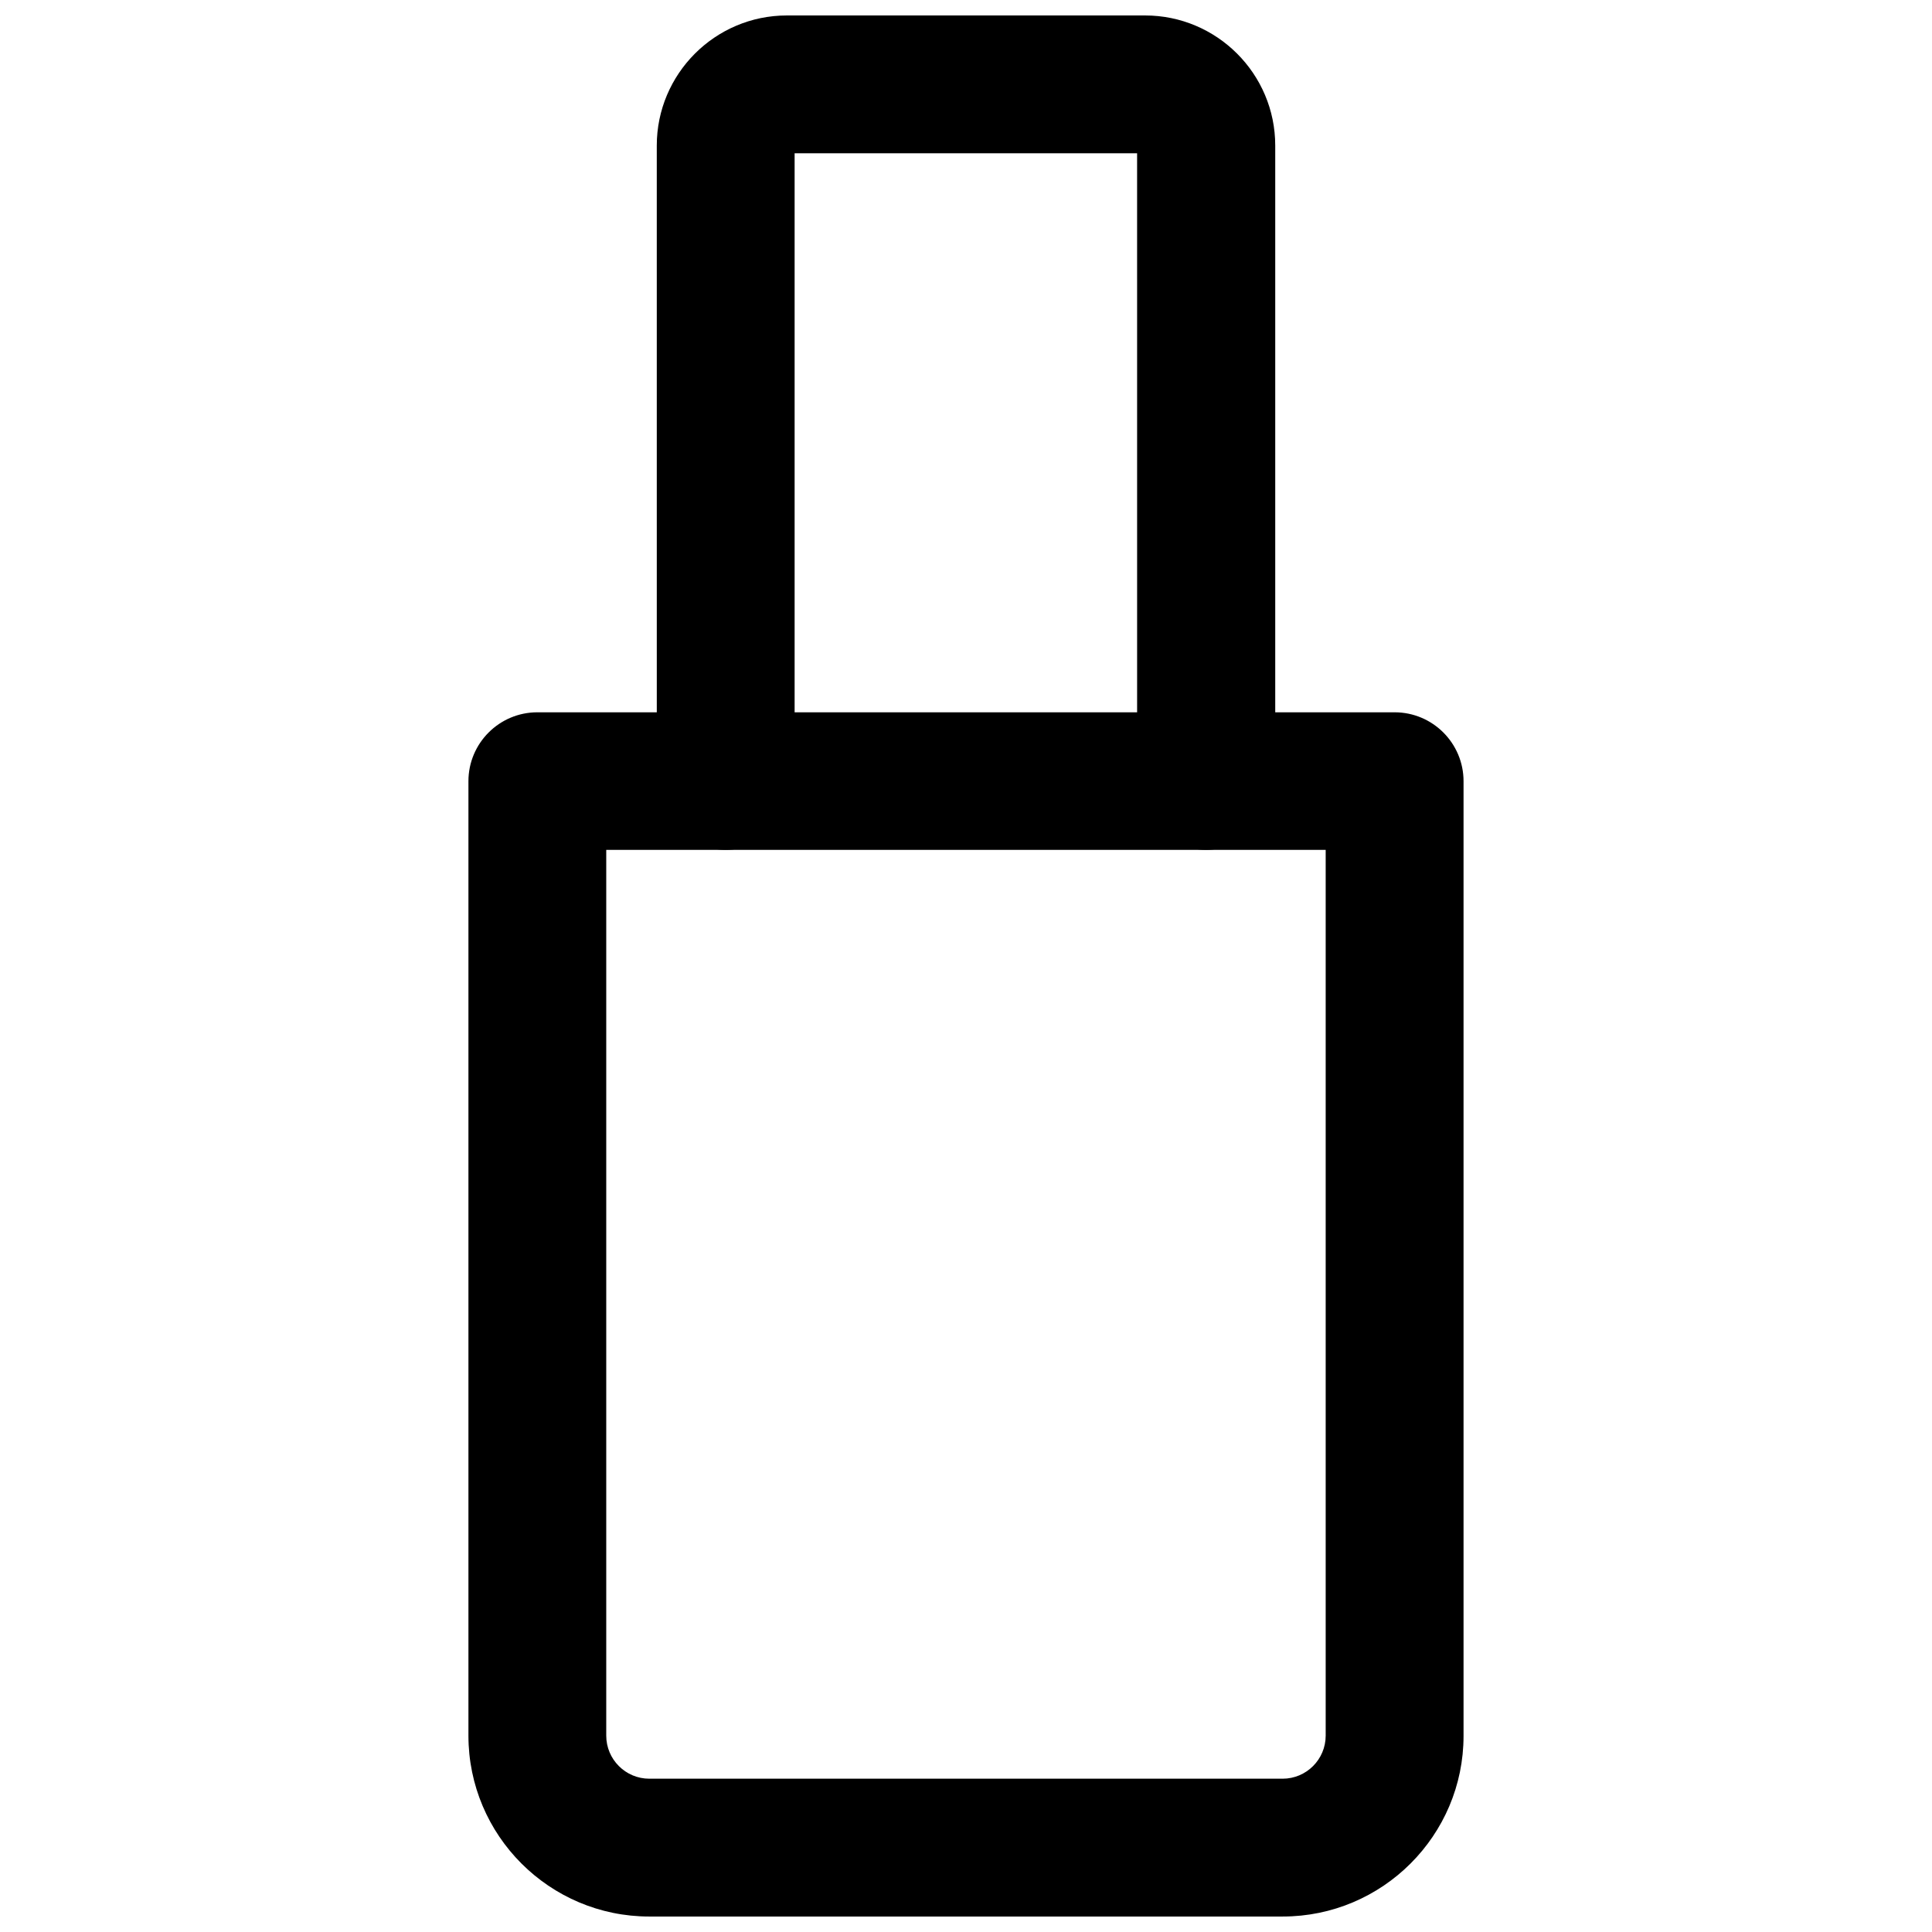<?xml version="1.0" encoding="UTF-8"?>
<!-- Uploaded to: ICON Repo, www.svgrepo.com, Generator: ICON Repo Mixer Tools -->
<svg width="800px" height="800px" version="1.1" viewBox="144 144 512 512" xmlns="http://www.w3.org/2000/svg">
 <defs>
  <clipPath id="b">
   <path d="m268 332h264v319.9h-264z"/>
  </clipPath>
  <clipPath id="a">
   <path d="m318 148.09h164v221.91h-164z"/>
  </clipPath>
 </defs>
 <g>
  <g clip-path="url(#b)">
   <path d="m483.91 651.9h-167.83c-26.449 0-47.941-21.492-47.941-47.941v-252.93c0-10.078 8.188-18.262 18.262-18.262h227.19c10.078 0 18.262 8.188 18.262 18.262v253.01c0.004 26.371-21.488 47.859-47.938 47.859zm-179.25-282.68v234.74c0 6.297 5.117 11.414 11.414 11.414h167.83c6.297 0 11.414-5.117 11.414-11.414v-234.74z"/>
  </g>
  <g clip-path="url(#a)">
   <path d="m463.61 369.22c-10.078 0-18.262-8.188-18.262-18.262l-0.004-166.34h-90.762v166.34c0 10.078-8.188 18.262-18.262 18.262-10.078 0-18.262-8.188-18.262-18.262l-0.004-168.38c0-18.973 15.43-34.48 34.48-34.48h94.938c18.973 0 34.48 15.43 34.48 34.48v168.38c-0.082 10.074-8.27 18.262-18.344 18.262z"/>
  </g>
 </g>
</svg>